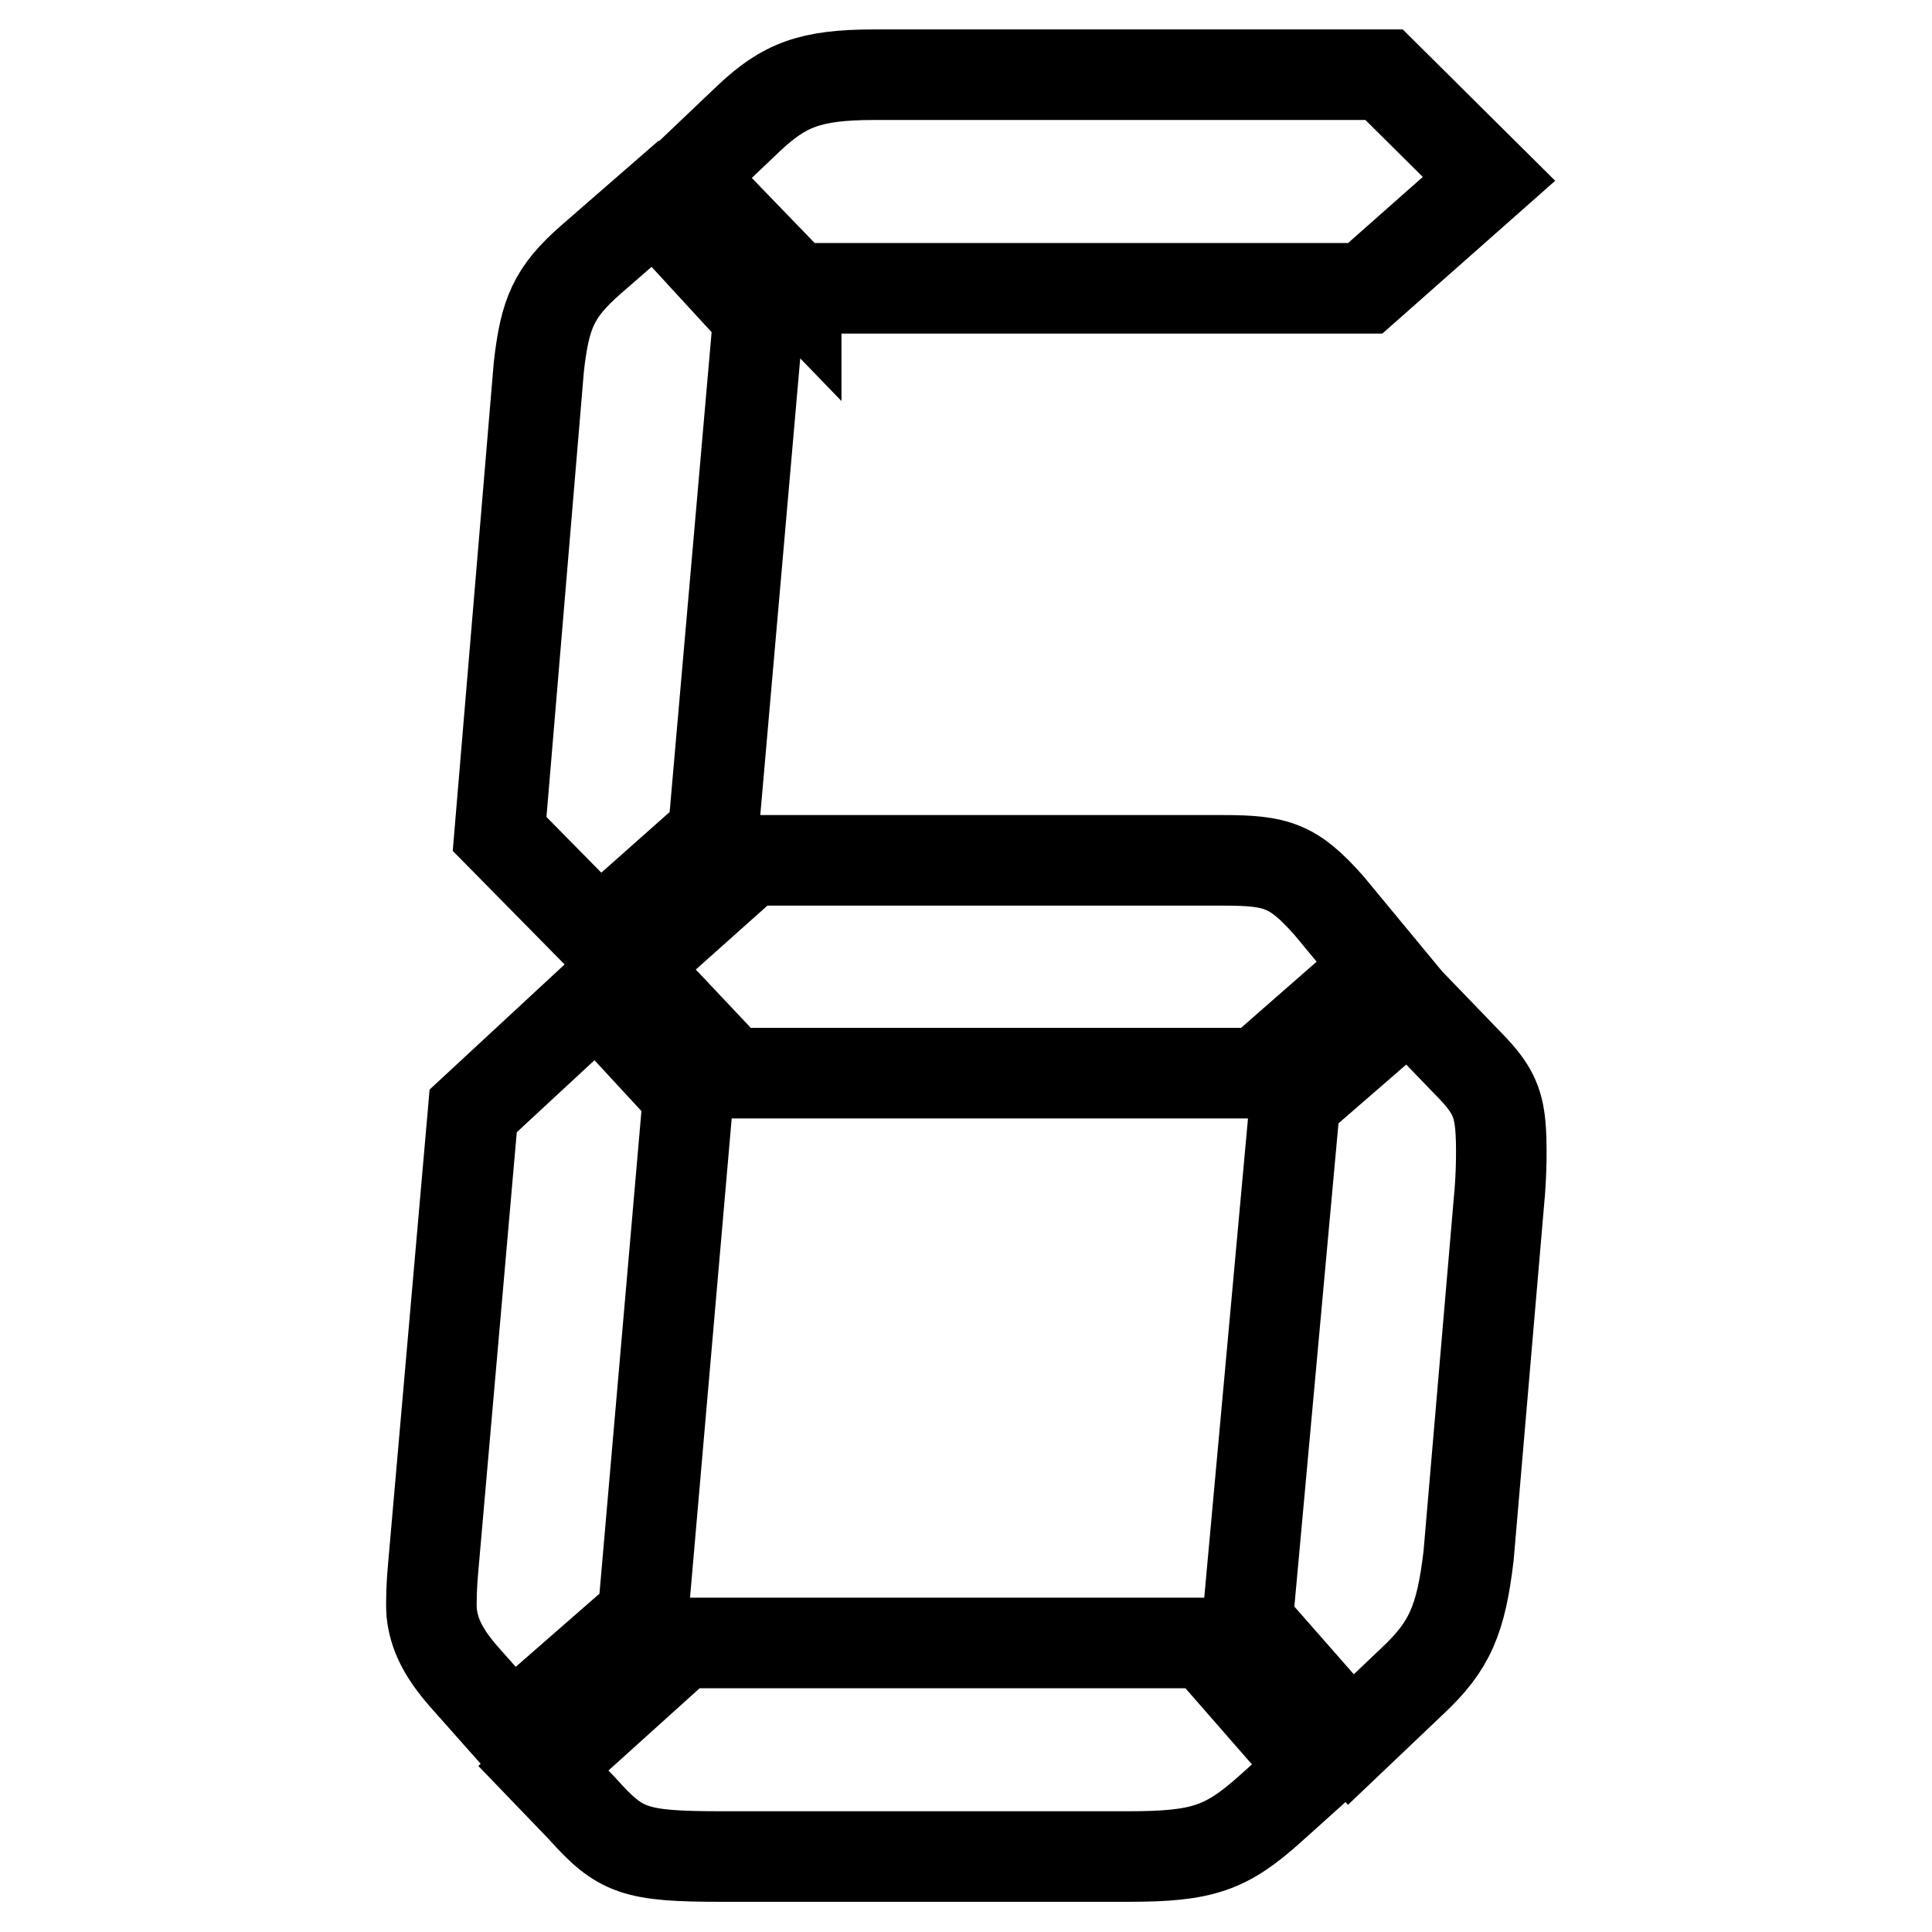 <?xml version="1.0" encoding="utf-8"?>
<!-- Svg Vector Icons : http://www.onlinewebfonts.com/icon -->
<!DOCTYPE svg PUBLIC "-//W3C//DTD SVG 1.1//EN" "http://www.w3.org/Graphics/SVG/1.1/DTD/svg11.dtd">
<svg version="1.1" xmlns="http://www.w3.org/2000/svg" xmlns:xlink="http://www.w3.org/1999/xlink" x="0px" y="0px" viewBox="0 0 256 256" enable-background="new 0 0 256 256" xml:space="preserve">
<g> <path stroke-width="12" fill-opacity="0" stroke="#000000"  d="M85.2,214.1l-17.4,15.2l-6.3-7.1c-2.8-3.2-4-5.7-4.3-8.5c-0.1-1.4,0-3.9,0.2-6l5.3-60.5l16.4-15.2 l12.1,13.1L85.2,214.1z M94.5,110.5l-15.1,13.4l-13.2-13.4l5.2-61.9c0.8-7.1,2-9.9,6.9-14.2l8.5-7.4l13.7,14.9L94.5,110.5z  M159.8,217.7l14.5,16.6l-5.9,5.3c-5.9,5.3-9,6.4-18.9,6.4H95.7c-11.7,0-13.5-0.7-18.6-6.4l-5.1-5.3l18.4-16.6H159.8z M162.1,114 c7.1,0,9.3,0.7,14,6l6.7,8.1l-16.1,14.1H96.9l-13.3-14.1L99.4,114L162.1,114L162.1,114z M105.5,38.3L91.1,23.4l8.2-7.8 c4.6-4.3,8-5.7,16.5-5.7h67.6l13.9,13.8l-16.4,14.5H105.5z M171.6,145.9l15.1-13.1l8.2,8.5c2.7,2.8,3.6,4.6,3.9,7.8 c0.2,2.1,0.2,6.4-0.2,10.3l-4,46.7c-1,8.5-2.5,12-7.4,16.6l-8.2,7.8l-13.7-15.6L171.6,145.9z"/></g>
</svg>
